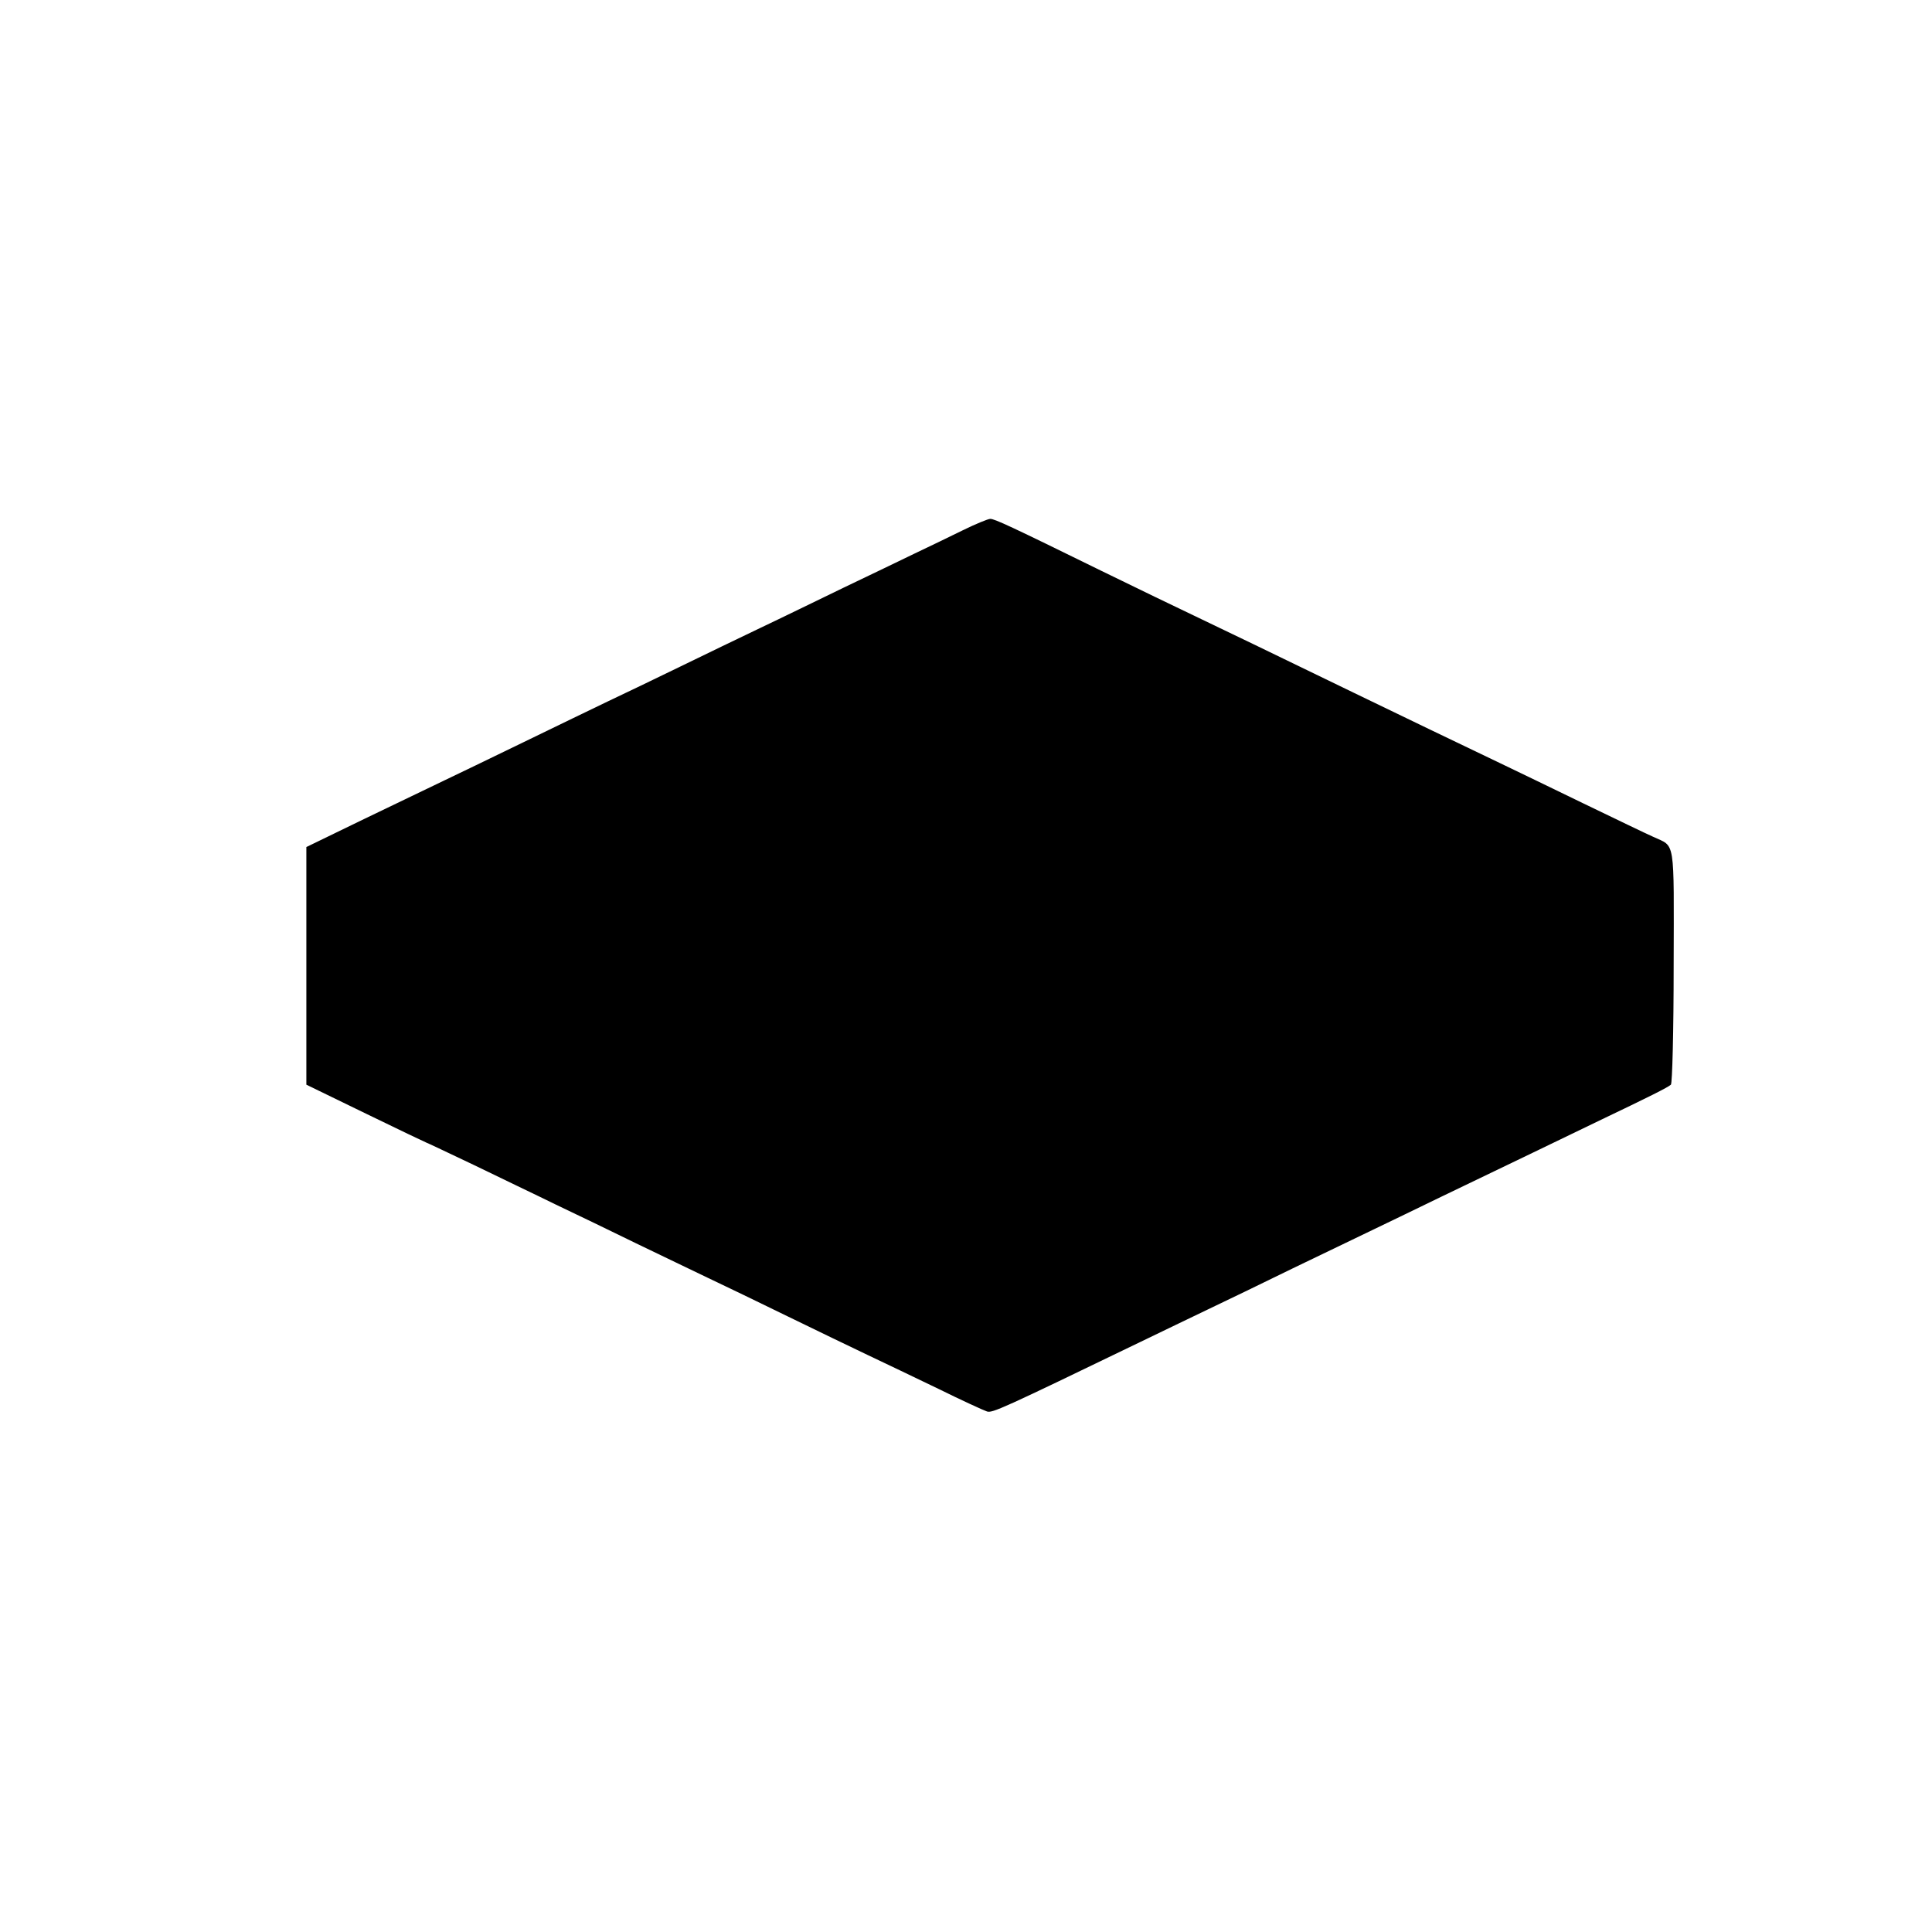 <?xml version="1.0" standalone="no"?>
<!DOCTYPE svg PUBLIC "-//W3C//DTD SVG 20010904//EN"
 "http://www.w3.org/TR/2001/REC-SVG-20010904/DTD/svg10.dtd">
<svg version="1.0" xmlns="http://www.w3.org/2000/svg"
 width="700pt" height="700pt" viewBox="0 0 700 700"
 preserveAspectRatio="xMidYMid meet">
<g transform="translate(0,700) scale(0.1,-0.1)"
fill="#000000" stroke="none">
<path d="M3489 5079 c-46 -23 -124 -60 -174 -84 -49 -24 -166 -80 -260 -125
-93 -45 -228 -111 -300 -145 -71 -34 -202 -97 -290 -140 -88 -43 -205 -99
-260 -125 -55 -26 -194 -94 -310 -150 -115 -56 -246 -119 -290 -140 -44 -21
-173 -83 -287 -138 l-208 -101 0 -430 0 -431 216 -105 c119 -58 218 -105 219
-105 2 0 79 -37 172 -81 92 -45 227 -109 298 -144 72 -34 202 -97 290 -140 88
-42 205 -99 260 -125 55 -26 186 -89 290 -140 105 -51 235 -114 290 -140 55
-26 170 -81 255 -122 85 -42 164 -78 176 -82 20 -6 51 8 554 251 74 36 185 89
245 118 61 29 200 96 310 150 110 53 243 117 295 142 52 25 160 77 240 116
262 126 443 213 575 277 180 86 248 120 259 130 5 5 10 192 10 430 1 470 7
430 -74 468 -25 11 -139 66 -255 122 -115 56 -250 121 -300 145 -149 71 -350
168 -530 255 -299 145 -477 231 -580 280 -55 26 -206 99 -335 162 -328 161
-386 188 -402 188 -8 0 -52 -18 -99 -41z"/>
</g>
</svg>
